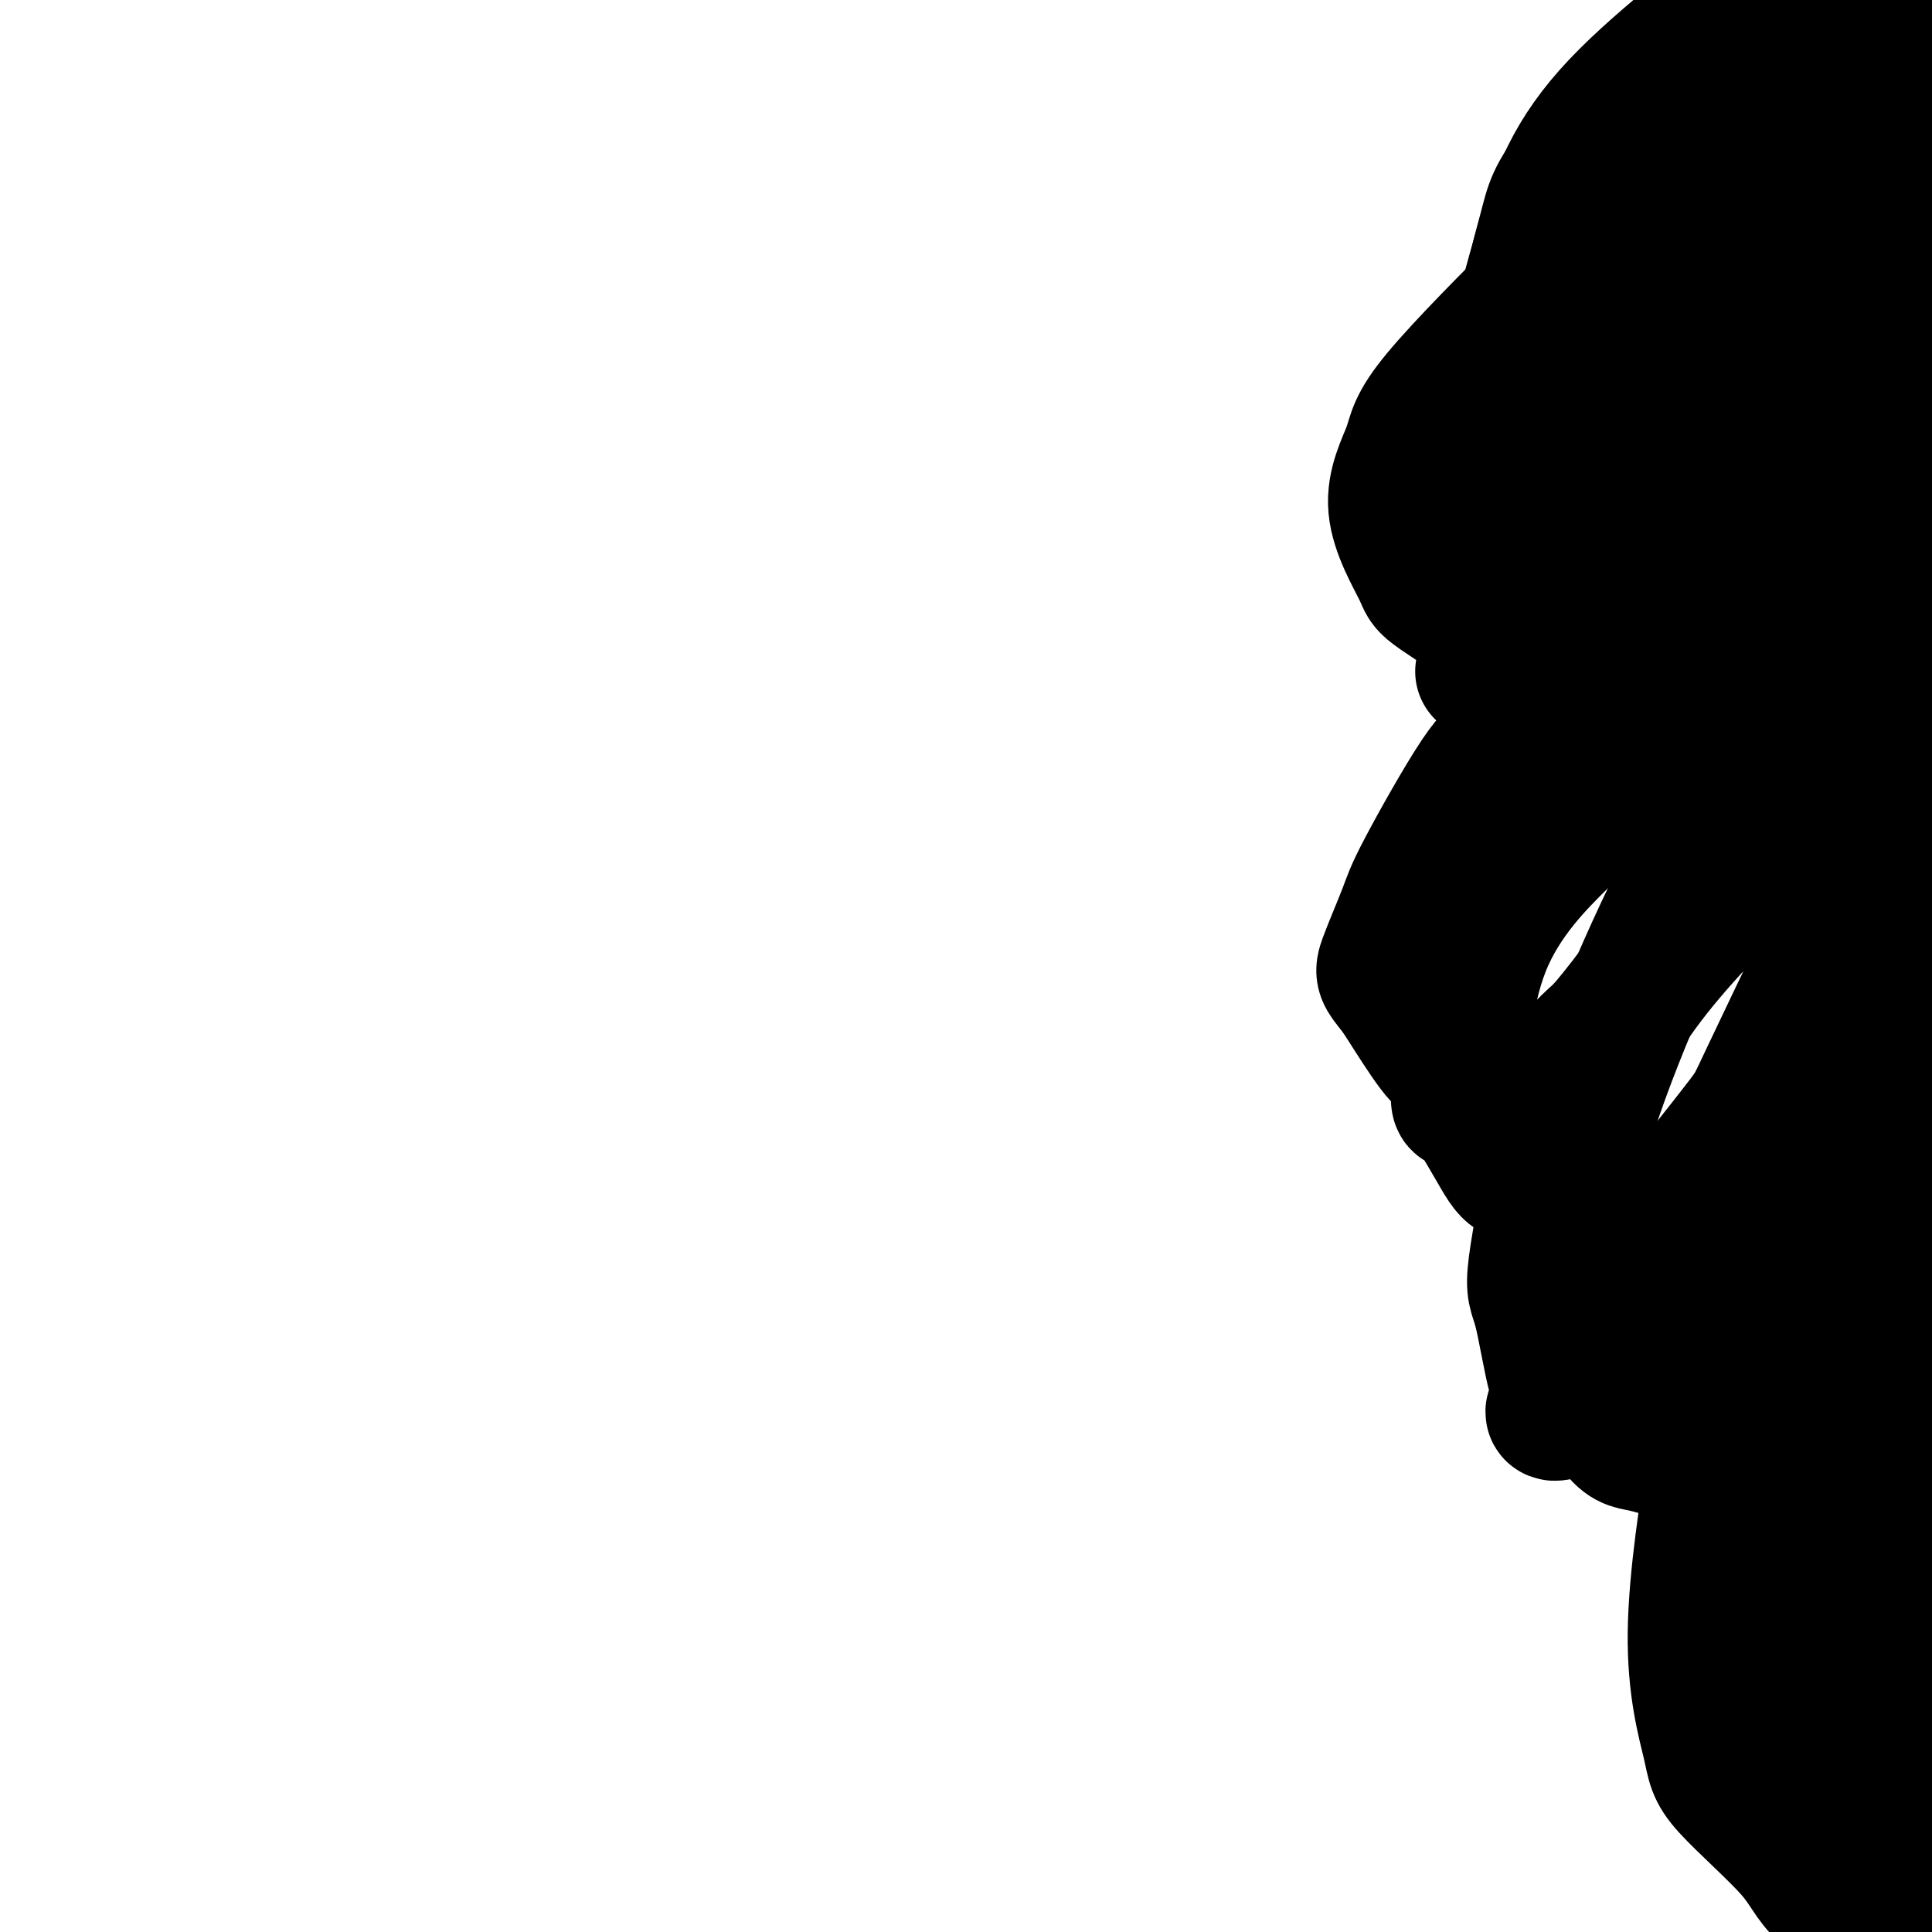 <svg viewBox='0 0 400 400' version='1.1' xmlns='http://www.w3.org/2000/svg' xmlns:xlink='http://www.w3.org/1999/xlink'><g fill='none' stroke='#000000' stroke-width='28' stroke-linecap='round' stroke-linejoin='round'><path d='M307,139c1.307,-1.803 2.613,-3.607 7,-7c4.387,-3.393 11.854,-8.376 16,-11c4.146,-2.624 4.971,-2.889 10,-5c5.029,-2.111 14.264,-6.069 19,-8c4.736,-1.931 4.974,-1.837 8,-2c3.026,-0.163 8.838,-0.584 13,0c4.162,0.584 6.672,2.173 8,3c1.328,0.827 1.473,0.893 2,2c0.527,1.107 1.437,3.254 2,4c0.563,0.746 0.779,0.091 0,1c-0.779,0.909 -2.552,3.383 -4,5c-1.448,1.617 -2.573,2.378 -5,5c-2.427,2.622 -6.158,7.106 -12,10c-5.842,2.894 -13.794,4.198 -18,5c-4.206,0.802 -4.666,1.104 -10,0c-5.334,-1.104 -15.542,-3.612 -21,-5c-5.458,-1.388 -6.166,-1.654 -10,-4c-3.834,-2.346 -10.793,-6.772 -14,-9c-3.207,-2.228 -2.661,-2.260 -4,-5c-1.339,-2.740 -4.563,-8.189 -5,-13c-0.437,-4.811 1.914,-8.985 3,-12c1.086,-3.015 0.909,-4.870 6,-11c5.091,-6.130 15.452,-16.533 21,-22c5.548,-5.467 6.284,-5.998 12,-9c5.716,-3.002 16.412,-8.475 26,-12c9.588,-3.525 18.066,-5.102 23,-6c4.934,-0.898 6.322,-1.117 10,0c3.678,1.117 9.644,3.570 13,5c3.356,1.430 4.102,1.837 5,3c0.898,1.163 1.949,3.081 3,5'/><path d='M411,46c1.374,1.085 0.810,-0.201 0,5c-0.810,5.201 -1.865,16.889 -3,24c-1.135,7.111 -2.352,9.647 -5,17c-2.648,7.353 -6.729,19.525 -11,29c-4.271,9.475 -8.732,16.253 -11,20c-2.268,3.747 -2.344,4.464 -6,6c-3.656,1.536 -10.891,3.892 -15,5c-4.109,1.108 -5.091,0.967 -8,0c-2.909,-0.967 -7.746,-2.761 -11,-4c-3.254,-1.239 -4.924,-1.924 -9,-6c-4.076,-4.076 -10.558,-11.543 -14,-15c-3.442,-3.457 -3.843,-2.903 -5,-8c-1.157,-5.097 -3.071,-15.847 -4,-21c-0.929,-5.153 -0.873,-4.711 1,-12c1.873,-7.289 5.565,-22.308 9,-34c3.435,-11.692 6.614,-20.057 16,-30c9.386,-9.943 24.978,-21.463 32,-27c7.022,-5.537 5.475,-5.091 10,-6c4.525,-0.909 15.123,-3.173 21,-4c5.877,-0.827 7.034,-0.215 9,1c1.966,1.215 4.740,3.035 7,6c2.260,2.965 4.007,7.076 5,9c0.993,1.924 1.234,1.661 0,7c-1.234,5.339 -3.943,16.282 -6,23c-2.057,6.718 -3.463,9.212 -8,17c-4.537,7.788 -12.205,20.868 -19,31c-6.795,10.132 -12.718,17.314 -16,21c-3.282,3.686 -3.922,3.877 -7,6c-3.078,2.123 -8.594,6.178 -12,8c-3.406,1.822 -4.703,1.411 -6,1'/><path d='M345,115c-5.751,2.684 -7.630,1.895 -8,2c-0.370,0.105 0.769,1.103 -1,0c-1.769,-1.103 -6.447,-4.306 -9,-7c-2.553,-2.694 -2.980,-4.879 -5,-11c-2.020,-6.121 -5.634,-16.177 -6,-26c-0.366,-9.823 2.516,-19.414 4,-25c1.484,-5.586 1.572,-7.166 7,-14c5.428,-6.834 16.197,-18.921 22,-25c5.803,-6.079 6.641,-6.148 13,-9c6.359,-2.852 18.240,-8.486 25,-11c6.760,-2.514 8.401,-1.907 12,0c3.599,1.907 9.157,5.115 12,7c2.843,1.885 2.969,2.447 4,7c1.031,4.553 2.965,13.097 4,17c1.035,3.903 1.171,3.165 -1,9c-2.171,5.835 -6.647,18.242 -12,29c-5.353,10.758 -11.581,19.865 -15,25c-3.419,5.135 -4.027,6.296 -8,10c-3.973,3.704 -11.309,9.949 -15,13c-3.691,3.051 -3.736,2.908 -7,4c-3.264,1.092 -9.748,3.419 -15,4c-5.252,0.581 -9.273,-0.583 -11,-1c-1.727,-0.417 -1.160,-0.088 -3,-1c-1.840,-0.912 -6.087,-3.066 -8,-4c-1.913,-0.934 -1.490,-0.649 -2,-3c-0.510,-2.351 -1.951,-7.339 -3,-10c-1.049,-2.661 -1.707,-2.995 1,-11c2.707,-8.005 8.777,-23.682 12,-32c3.223,-8.318 3.598,-9.278 10,-16c6.402,-6.722 18.829,-19.206 28,-27c9.171,-7.794 15.085,-10.897 21,-14'/><path d='M391,-5c4.630,-2.315 5.704,-1.102 8,-1c2.296,0.102 5.815,-0.907 8,1c2.185,1.907 3.037,6.731 4,9c0.963,2.269 2.038,1.984 0,9c-2.038,7.016 -7.190,21.334 -13,35c-5.810,13.666 -12.277,26.681 -16,34c-3.723,7.319 -4.701,8.941 -7,13c-2.299,4.059 -5.918,10.555 -8,14c-2.082,3.445 -2.627,3.839 -4,5c-1.373,1.161 -3.575,3.090 -5,4c-1.425,0.910 -2.074,0.801 -3,1c-0.926,0.199 -2.130,0.705 -3,0c-0.870,-0.705 -1.408,-2.622 -2,-3c-0.592,-0.378 -1.239,0.784 -2,-4c-0.761,-4.784 -1.637,-15.513 -2,-21c-0.363,-5.487 -0.212,-5.733 1,-13c1.212,-7.267 3.484,-21.554 5,-29c1.516,-7.446 2.276,-8.050 6,-13c3.724,-4.950 10.414,-14.246 14,-19c3.586,-4.754 4.069,-4.968 6,-7c1.931,-2.032 5.309,-5.884 8,-8c2.691,-2.116 4.694,-2.497 6,-3c1.306,-0.503 1.914,-1.127 3,-1c1.086,0.127 2.650,1.004 3,1c0.350,-0.004 -0.513,-0.889 0,0c0.513,0.889 2.403,3.553 3,5c0.597,1.447 -0.098,1.676 0,4c0.098,2.324 0.988,6.741 -2,15c-2.988,8.259 -9.854,20.360 -14,28c-4.146,7.640 -5.573,10.820 -7,14'/><path d='M378,65c-8.879,13.923 -20.575,27.729 -26,34c-5.425,6.271 -4.579,5.005 -5,5c-0.421,-0.005 -2.108,1.249 -5,3c-2.892,1.751 -6.990,3.998 -9,5c-2.010,1.002 -1.933,0.760 -3,1c-1.067,0.240 -3.280,0.963 -5,0c-1.720,-0.963 -2.949,-3.613 -4,-5c-1.051,-1.387 -1.924,-1.511 -3,-7c-1.076,-5.489 -2.356,-16.343 -3,-22c-0.644,-5.657 -0.651,-6.117 2,-13c2.651,-6.883 7.960,-20.190 11,-27c3.040,-6.810 3.813,-7.122 9,-12c5.187,-4.878 14.790,-14.320 20,-19c5.210,-4.680 6.026,-4.597 10,-6c3.974,-1.403 11.104,-4.291 16,-5c4.896,-0.709 7.558,0.761 9,0c1.442,-0.761 1.663,-3.751 2,2c0.337,5.751 0.788,20.245 -2,32c-2.788,11.755 -8.815,20.773 -12,26c-3.185,5.227 -3.528,6.665 -6,11c-2.472,4.335 -7.073,11.568 -9,15c-1.927,3.432 -1.181,3.063 -3,4c-1.819,0.937 -6.202,3.179 -9,4c-2.798,0.821 -4.009,0.220 -5,0c-0.991,-0.220 -1.760,-0.059 -3,-1c-1.240,-0.941 -2.949,-2.984 -4,-4c-1.051,-1.016 -1.443,-1.005 -2,-3c-0.557,-1.995 -1.278,-5.998 -2,-10'/><path d='M337,73c-1.263,-3.155 -0.422,-2.543 2,-8c2.422,-5.457 6.425,-16.983 9,-23c2.575,-6.017 3.723,-6.523 9,-11c5.277,-4.477 14.682,-12.924 20,-17c5.318,-4.076 6.550,-3.782 11,-5c4.450,-1.218 12.118,-3.948 18,-5c5.882,-1.052 9.979,-0.426 12,0c2.021,0.426 1.965,0.653 3,2c1.035,1.347 3.161,3.816 4,5c0.839,1.184 0.392,1.084 0,2c-0.392,0.916 -0.728,2.847 -1,4c-0.272,1.153 -0.479,1.527 -4,6c-3.521,4.473 -10.358,13.045 -17,21c-6.642,7.955 -13.091,15.295 -16,19c-2.909,3.705 -2.278,3.776 -7,6c-4.722,2.224 -14.796,6.600 -20,8c-5.204,1.400 -5.537,-0.175 -6,-1c-0.463,-0.825 -1.056,-0.899 -2,-1c-0.944,-0.101 -2.238,-0.230 -4,-1c-1.762,-0.770 -3.990,-2.180 -6,-4c-2.010,-1.820 -3.801,-4.048 -5,-5c-1.199,-0.952 -1.805,-0.626 -2,-2c-0.195,-1.374 0.021,-4.449 0,-6c-0.021,-1.551 -0.280,-1.580 3,-5c3.280,-3.420 10.098,-10.233 14,-14c3.902,-3.767 4.888,-4.490 10,-7c5.112,-2.510 14.350,-6.807 19,-9c4.650,-2.193 4.714,-2.283 7,-3c2.286,-0.717 6.796,-2.062 10,-2c3.204,0.062 5.102,1.531 7,3'/><path d='M405,20c1.042,0.978 0.147,1.924 0,2c-0.147,0.076 0.452,-0.719 0,1c-0.452,1.719 -1.957,5.951 -3,9c-1.043,3.049 -1.626,4.915 -3,8c-1.374,3.085 -3.540,7.389 -6,12c-2.460,4.611 -5.216,9.529 -7,12c-1.784,2.471 -2.597,2.495 -4,4c-1.403,1.505 -3.395,4.492 -5,6c-1.605,1.508 -2.822,1.539 -5,2c-2.178,0.461 -5.315,1.354 -7,2c-1.685,0.646 -1.916,1.045 -3,1c-1.084,-0.045 -3.021,-0.533 -4,-1c-0.979,-0.467 -1.001,-0.913 -1,-1c0.001,-0.087 0.025,0.186 0,-2c-0.025,-2.186 -0.099,-6.830 0,-9c0.099,-2.170 0.371,-1.867 2,-5c1.629,-3.133 4.614,-9.702 6,-13c1.386,-3.298 1.172,-3.326 3,-6c1.828,-2.674 5.698,-7.995 10,-13c4.302,-5.005 9.036,-9.694 11,-12c1.964,-2.306 1.156,-2.228 2,-3c0.844,-0.772 3.339,-2.395 5,-3c1.661,-0.605 2.489,-0.191 3,0c0.511,0.191 0.704,0.158 1,0c0.296,-0.158 0.694,-0.442 1,0c0.306,0.442 0.521,1.610 1,2c0.479,0.390 1.221,0.001 1,2c-0.221,1.999 -1.406,6.384 -2,9c-0.594,2.616 -0.598,3.462 -2,7c-1.402,3.538 -4.201,9.769 -7,16'/><path d='M392,47c-1.662,4.457 -1.318,4.100 -3,7c-1.682,2.900 -5.390,9.058 -7,12c-1.610,2.942 -1.123,2.668 -2,4c-0.877,1.332 -3.119,4.269 -5,6c-1.881,1.731 -3.401,2.257 -4,3c-0.599,0.743 -0.275,1.704 -1,2c-0.725,0.296 -2.498,-0.073 -3,0c-0.502,0.073 0.265,0.588 0,0c-0.265,-0.588 -1.564,-2.280 -2,-3c-0.436,-0.720 -0.009,-0.466 0,-3c0.009,-2.534 -0.400,-7.854 0,-12c0.400,-4.146 1.609,-7.119 2,-9c0.391,-1.881 -0.035,-2.671 0,-4c0.035,-1.329 0.532,-3.197 1,-4c0.468,-0.803 0.907,-0.541 2,-1c1.093,-0.459 2.840,-1.640 4,-2c1.160,-0.360 1.733,0.099 3,0c1.267,-0.099 3.227,-0.757 4,-1c0.773,-0.243 0.357,-0.071 1,0c0.643,0.071 2.343,0.043 4,1c1.657,0.957 3.271,2.900 4,4c0.729,1.100 0.574,1.357 1,3c0.426,1.643 1.434,4.673 2,6c0.566,1.327 0.692,0.950 1,3c0.308,2.050 0.799,6.527 1,9c0.201,2.473 0.114,2.941 0,5c-0.114,2.059 -0.254,5.709 0,9c0.254,3.291 0.903,6.222 1,8c0.097,1.778 -0.359,2.402 0,4c0.359,1.598 1.531,4.171 2,6c0.469,1.829 0.234,2.915 0,4'/><path d='M398,104c0.963,7.864 1.371,5.024 2,6c0.629,0.976 1.478,5.767 2,8c0.522,2.233 0.717,1.909 1,3c0.283,1.091 0.654,3.598 1,6c0.346,2.402 0.666,4.700 1,6c0.334,1.300 0.681,1.603 1,3c0.319,1.397 0.610,3.887 1,5c0.390,1.113 0.878,0.849 1,2c0.122,1.151 -0.123,3.718 0,5c0.123,1.282 0.613,1.278 1,2c0.387,0.722 0.670,2.170 1,3c0.330,0.830 0.706,1.041 1,2c0.294,0.959 0.505,2.668 1,4c0.495,1.332 1.275,2.289 2,3c0.725,0.711 1.396,1.175 2,2c0.604,0.825 1.143,2.010 2,4c0.857,1.990 2.033,4.785 3,6c0.967,1.215 1.724,0.849 2,1c0.276,0.151 0.071,0.817 0,1c-0.071,0.183 -0.007,-0.118 0,0c0.007,0.118 -0.044,0.656 0,1c0.044,0.344 0.182,0.493 0,1c-0.182,0.507 -0.684,1.371 -1,2c-0.316,0.629 -0.445,1.024 -1,2c-0.555,0.976 -1.534,2.532 -2,3c-0.466,0.468 -0.419,-0.152 -1,0c-0.581,0.152 -1.791,1.076 -3,2'/><path d='M415,187c-1.403,1.945 -0.911,1.309 -1,1c-0.089,-0.309 -0.760,-0.289 -1,0c-0.240,0.289 -0.049,0.847 0,1c0.049,0.153 -0.042,-0.098 0,0c0.042,0.098 0.219,0.544 0,1c-0.219,0.456 -0.832,0.923 -1,1c-0.168,0.077 0.110,-0.236 0,0c-0.110,0.236 -0.609,1.019 -1,2c-0.391,0.981 -0.675,2.159 -1,3c-0.325,0.841 -0.693,1.345 -1,2c-0.307,0.655 -0.555,1.460 -1,2c-0.445,0.540 -1.089,0.816 -2,1c-0.911,0.184 -2.090,0.275 -3,0c-0.910,-0.275 -1.550,-0.915 -2,-1c-0.450,-0.085 -0.710,0.384 -1,0c-0.290,-0.384 -0.610,-1.620 -1,-2c-0.390,-0.380 -0.848,0.097 -1,0c-0.152,-0.097 0.004,-0.767 0,-1c-0.004,-0.233 -0.169,-0.030 0,0c0.169,0.030 0.671,-0.113 1,0c0.329,0.113 0.484,0.481 1,1c0.516,0.519 1.393,1.190 3,3c1.607,1.810 3.944,4.759 5,6c1.056,1.241 0.831,0.773 2,3c1.169,2.227 3.733,7.151 5,9c1.267,1.849 1.237,0.625 1,1c-0.237,0.375 -0.682,2.348 -1,3c-0.318,0.652 -0.509,-0.017 -1,0c-0.491,0.017 -1.283,0.719 -2,1c-0.717,0.281 -1.358,0.140 -2,0'/><path d='M410,224c-2.021,-0.023 -4.572,-0.580 -6,-1c-1.428,-0.420 -1.731,-0.702 -3,-1c-1.269,-0.298 -3.503,-0.612 -5,-1c-1.497,-0.388 -2.257,-0.849 -3,-1c-0.743,-0.151 -1.470,0.010 -2,0c-0.530,-0.010 -0.864,-0.189 -1,0c-0.136,0.189 -0.074,0.748 0,1c0.074,0.252 0.160,0.197 0,0c-0.160,-0.197 -0.567,-0.536 0,1c0.567,1.536 2.106,4.949 3,7c0.894,2.051 1.143,2.742 3,6c1.857,3.258 5.323,9.084 7,12c1.677,2.916 1.567,2.924 3,5c1.433,2.076 4.409,6.221 7,10c2.591,3.779 4.796,7.194 6,9c1.204,1.806 1.406,2.004 2,5c0.594,2.996 1.579,8.790 2,12c0.421,3.210 0.278,3.837 0,7c-0.278,3.163 -0.691,8.864 -1,12c-0.309,3.136 -0.514,3.707 -1,6c-0.486,2.293 -1.254,6.306 -2,9c-0.746,2.694 -1.471,4.067 -2,5c-0.529,0.933 -0.862,1.426 -1,2c-0.138,0.574 -0.080,1.229 0,2c0.080,0.771 0.182,1.660 0,2c-0.182,0.340 -0.648,0.133 -1,0c-0.352,-0.133 -0.589,-0.190 -1,0c-0.411,0.190 -0.995,0.628 -2,1c-1.005,0.372 -2.430,0.678 -4,1c-1.570,0.322 -3.285,0.661 -5,1'/><path d='M403,336c-2.302,0.935 -1.558,0.771 -2,1c-0.442,0.229 -2.070,0.850 -3,1c-0.930,0.150 -1.163,-0.171 -2,0c-0.837,0.171 -2.277,0.833 -3,1c-0.723,0.167 -0.730,-0.162 -1,0c-0.270,0.162 -0.805,0.814 -1,1c-0.195,0.186 -0.050,-0.093 0,0c0.050,0.093 0.004,0.558 0,1c-0.004,0.442 0.034,0.862 0,1c-0.034,0.138 -0.141,-0.004 0,0c0.141,0.004 0.530,0.156 1,1c0.470,0.844 1.022,2.382 1,3c-0.022,0.618 -0.619,0.317 0,1c0.619,0.683 2.453,2.349 3,3c0.547,0.651 -0.194,0.288 0,1c0.194,0.712 1.323,2.500 2,3c0.677,0.500 0.903,-0.288 1,0c0.097,0.288 0.065,1.653 0,2c-0.065,0.347 -0.162,-0.324 0,0c0.162,0.324 0.582,1.645 1,2c0.418,0.355 0.834,-0.255 1,0c0.166,0.255 0.082,1.374 0,2c-0.082,0.626 -0.163,0.760 0,1c0.163,0.240 0.569,0.587 1,2c0.431,1.413 0.885,3.893 1,5c0.115,1.107 -0.110,0.841 0,1c0.110,0.159 0.555,0.744 1,2c0.445,1.256 0.889,3.184 1,4c0.111,0.816 -0.111,0.519 0,1c0.111,0.481 0.556,1.741 1,3'/><path d='M406,379c2.558,6.389 1.454,3.363 1,2c-0.454,-1.363 -0.258,-1.062 0,0c0.258,1.062 0.577,2.885 1,4c0.423,1.115 0.951,1.521 1,2c0.049,0.479 -0.379,1.031 0,2c0.379,0.969 1.565,2.354 2,3c0.435,0.646 0.117,0.554 0,1c-0.117,0.446 -0.034,1.430 0,2c0.034,0.570 0.021,0.727 0,1c-0.021,0.273 -0.048,0.662 0,1c0.048,0.338 0.171,0.627 0,1c-0.171,0.373 -0.637,0.832 -1,1c-0.363,0.168 -0.622,0.045 -1,0c-0.378,-0.045 -0.876,-0.012 -1,0c-0.124,0.012 0.125,0.003 0,0c-0.125,-0.003 -0.625,-0.001 -1,0c-0.375,0.001 -0.626,0.000 -1,0c-0.374,-0.000 -0.870,-0.000 -1,0c-0.130,0.000 0.106,0.000 0,0c-0.106,-0.000 -0.554,0.000 -1,0c-0.446,-0.000 -0.889,-0.000 -1,0c-0.111,0.000 0.112,0.001 0,0c-0.112,-0.001 -0.558,-0.003 -1,0c-0.442,0.003 -0.881,0.011 -1,0c-0.119,-0.011 0.083,-0.041 0,0c-0.083,0.041 -0.452,0.155 -1,0c-0.548,-0.155 -1.274,-0.577 -2,-1'/><path d='M398,398c-2.123,0.124 -0.931,0.434 -1,0c-0.069,-0.434 -1.398,-1.611 -2,-2c-0.602,-0.389 -0.477,0.012 -1,-1c-0.523,-1.012 -1.694,-3.437 -2,-5c-0.306,-1.563 0.254,-2.266 0,-4c-0.254,-1.734 -1.323,-4.501 -2,-8c-0.677,-3.499 -0.963,-7.729 -1,-10c-0.037,-2.271 0.174,-2.582 0,-5c-0.174,-2.418 -0.733,-6.944 -1,-9c-0.267,-2.056 -0.243,-1.642 0,-4c0.243,-2.358 0.703,-7.487 1,-10c0.297,-2.513 0.429,-2.410 1,-5c0.571,-2.590 1.582,-7.872 2,-11c0.418,-3.128 0.245,-4.100 1,-9c0.755,-4.900 2.440,-13.728 3,-18c0.560,-4.272 -0.005,-3.990 0,-5c0.005,-1.010 0.580,-3.313 1,-5c0.420,-1.687 0.685,-2.758 1,-5c0.315,-2.242 0.680,-5.656 1,-9c0.320,-3.344 0.597,-6.619 1,-8c0.403,-1.381 0.934,-0.866 1,-3c0.066,-2.134 -0.332,-6.915 0,-9c0.332,-2.085 1.395,-1.474 2,-3c0.605,-1.526 0.753,-5.189 1,-7c0.247,-1.811 0.592,-1.771 1,-3c0.408,-1.229 0.880,-3.727 1,-5c0.120,-1.273 -0.112,-1.321 0,-2c0.112,-0.679 0.569,-1.991 1,-3c0.431,-1.009 0.838,-1.717 1,-2c0.162,-0.283 0.081,-0.142 0,0'/><path d='M408,228c1.087,-4.132 0.304,-1.962 0,-1c-0.304,0.962 -0.130,0.717 0,1c0.130,0.283 0.215,1.096 0,2c-0.215,0.904 -0.731,1.900 -1,3c-0.269,1.100 -0.292,2.303 -1,5c-0.708,2.697 -2.102,6.889 -3,11c-0.898,4.111 -1.301,8.141 -2,13c-0.699,4.859 -1.694,10.549 -2,14c-0.306,3.451 0.076,4.665 0,6c-0.076,1.335 -0.609,2.790 -1,6c-0.391,3.210 -0.641,8.175 -1,11c-0.359,2.825 -0.828,3.510 -1,6c-0.172,2.490 -0.046,6.786 0,10c0.046,3.214 0.012,5.345 0,7c-0.012,1.655 -0.004,2.832 0,4c0.004,1.168 0.002,2.327 0,3c-0.002,0.673 -0.004,0.861 0,2c0.004,1.139 0.015,3.230 0,4c-0.015,0.770 -0.057,0.221 0,1c0.057,0.779 0.211,2.886 0,4c-0.211,1.114 -0.789,1.234 -1,2c-0.211,0.766 -0.056,2.178 0,3c0.056,0.822 0.011,1.053 0,2c-0.011,0.947 0.011,2.610 0,4c-0.011,1.390 -0.055,2.509 0,3c0.055,0.491 0.208,0.355 0,1c-0.208,0.645 -0.777,2.070 -1,3c-0.223,0.930 -0.098,1.366 0,2c0.098,0.634 0.171,1.467 0,2c-0.171,0.533 -0.585,0.767 -1,1'/><path d='M393,363c-0.944,13.637 -0.305,4.228 0,1c0.305,-3.228 0.275,-0.277 0,1c-0.275,1.277 -0.795,0.878 -1,1c-0.205,0.122 -0.094,0.764 0,1c0.094,0.236 0.170,0.068 0,0c-0.170,-0.068 -0.585,-0.034 -1,0'/><path d='M391,367c-0.311,0.667 -0.089,0.333 0,0c0.089,-0.333 0.044,-0.667 0,-1'/><path d='M391,366c0.000,-0.393 0.000,-0.876 0,-1c-0.000,-0.124 0.000,0.111 0,0c0.000,-0.111 0.000,-0.569 0,-1c0.000,-0.431 0.000,-0.837 0,-1c0.000,-0.163 0.000,-0.085 0,0c0.000,0.085 0.000,0.177 0,0c0.000,-0.177 -0.000,-0.622 0,-1c0.000,-0.378 0.000,-0.689 0,-1'/><path d='M391,361c0.000,-0.714 0.000,0.002 0,0c-0.000,-0.002 0.000,-0.722 0,-1c0.000,-0.278 0.000,-0.113 0,0c0.000,0.113 0.000,0.175 0,0c0.000,-0.175 0.000,-0.588 0,-1'/><path d='M391,359c0.061,-0.537 0.213,-0.880 0,-1c-0.213,-0.120 -0.793,-0.017 -1,0c-0.207,0.017 -0.042,-0.051 0,0c0.042,0.051 -0.040,0.220 0,0c0.040,-0.220 0.203,-0.828 0,-1c-0.203,-0.172 -0.772,0.094 -1,0c-0.228,-0.094 -0.114,-0.547 0,-1'/><path d='M389,356c-0.305,-0.419 -0.068,0.033 0,0c0.068,-0.033 -0.034,-0.553 0,-1c0.034,-0.447 0.205,-0.823 0,-1c-0.205,-0.177 -0.786,-0.157 -1,0c-0.214,0.157 -0.061,0.449 0,0c0.061,-0.449 0.032,-1.640 0,-2c-0.032,-0.360 -0.065,0.110 0,0c0.065,-0.110 0.228,-0.799 0,-1c-0.228,-0.201 -0.846,0.086 -1,0c-0.154,-0.086 0.155,-0.544 0,-1c-0.155,-0.456 -0.774,-0.911 -1,-1c-0.226,-0.089 -0.061,0.189 0,0c0.061,-0.189 0.016,-0.843 0,-1c-0.016,-0.157 -0.004,0.185 0,0c0.004,-0.185 0.001,-0.896 0,-1c-0.001,-0.104 -0.000,0.399 0,0c0.000,-0.399 0.000,-1.699 0,-3'/><path d='M386,344c-0.500,-2.500 -0.250,-2.750 0,-3'/><path d='M386,341c0.000,-1.000 0.000,-2.000 0,-3'/><path d='M386,338c0.000,-1.000 0.000,-2.000 0,-3'/><path d='M386,335c-0.333,-1.000 -1.167,-2.000 -2,-3'/><path d='M384,332c-0.451,-1.285 -0.579,-2.997 -2,-6c-1.421,-3.003 -4.135,-7.299 -5,-9c-0.865,-1.701 0.119,-0.809 0,-1c-0.119,-0.191 -1.341,-1.467 -2,-2c-0.659,-0.533 -0.757,-0.325 -1,-1c-0.243,-0.675 -0.632,-2.232 -1,-3c-0.368,-0.768 -0.714,-0.745 -1,-1c-0.286,-0.255 -0.510,-0.787 0,-1c0.510,-0.213 1.755,-0.106 3,0'/><path d='M375,308c0.333,-0.667 0.167,-1.333 0,-2'/><path d='M375,306c0.000,-1.333 0.000,-3.667 0,-6'/><path d='M375,300c0.180,-2.377 0.630,-5.320 1,-7c0.370,-1.680 0.658,-2.097 1,-4c0.342,-1.903 0.736,-5.290 1,-7c0.264,-1.710 0.399,-1.742 1,-3c0.601,-1.258 1.670,-3.743 2,-5c0.330,-1.257 -0.079,-1.288 0,-2c0.079,-0.712 0.647,-2.105 1,-3c0.353,-0.895 0.489,-1.290 1,-2c0.511,-0.710 1.395,-1.733 2,-3c0.605,-1.267 0.932,-2.777 1,-4c0.068,-1.223 -0.122,-2.158 0,-3c0.122,-0.842 0.555,-1.591 2,-6c1.445,-4.409 3.901,-12.479 5,-16c1.099,-3.521 0.841,-2.495 1,-3c0.159,-0.505 0.734,-2.541 1,-4c0.266,-1.459 0.222,-2.340 1,-5c0.778,-2.660 2.377,-7.098 4,-11c1.623,-3.902 3.269,-7.269 4,-9c0.731,-1.731 0.545,-1.825 1,-3c0.455,-1.175 1.551,-3.430 2,-4c0.449,-0.570 0.253,0.544 1,0c0.747,-0.544 2.438,-2.747 3,-4c0.562,-1.253 -0.005,-1.557 0,-2c0.005,-0.443 0.583,-1.024 1,-1c0.417,0.024 0.672,0.654 1,0c0.328,-0.654 0.729,-2.592 -1,4c-1.729,6.592 -5.587,21.715 -8,30c-2.413,8.285 -3.380,9.730 -5,18c-1.620,8.270 -3.891,23.363 -5,32c-1.109,8.637 -1.054,10.819 -1,13'/><path d='M393,286c-0.912,10.808 -0.191,15.327 0,20c0.191,4.673 -0.149,9.501 0,12c0.149,2.499 0.786,2.671 1,4c0.214,1.329 0.004,3.816 0,5c-0.004,1.184 0.196,1.066 0,2c-0.196,0.934 -0.788,2.920 -1,4c-0.212,1.080 -0.043,1.254 0,2c0.043,0.746 -0.040,2.064 0,3c0.040,0.936 0.203,1.491 0,2c-0.203,0.509 -0.773,0.971 -1,1c-0.227,0.029 -0.110,-0.377 0,0c0.110,0.377 0.214,1.536 -1,-2c-1.214,-3.536 -3.748,-11.768 -5,-14c-1.252,-2.232 -1.224,1.536 -2,-13c-0.776,-14.536 -2.355,-47.376 -3,-61c-0.645,-13.624 -0.354,-8.033 2,-13c2.354,-4.967 6.771,-20.494 9,-28c2.229,-7.506 2.270,-6.993 5,-13c2.730,-6.007 8.151,-18.535 11,-25c2.849,-6.465 3.127,-6.867 5,-10c1.873,-3.133 5.340,-8.998 7,-12c1.660,-3.002 1.512,-3.141 2,-4c0.488,-0.859 1.611,-2.437 2,-3c0.389,-0.563 0.045,-0.110 0,0c-0.045,0.110 0.211,-0.121 0,1c-0.211,1.121 -0.888,3.596 -1,5c-0.112,1.404 0.341,1.737 -5,14c-5.341,12.263 -16.476,36.455 -22,49c-5.524,12.545 -5.435,13.441 -7,23c-1.565,9.559 -4.782,27.779 -8,46'/><path d='M381,281c-2.122,18.557 0.073,30.451 1,36c0.927,5.549 0.585,4.753 3,9c2.415,4.247 7.587,13.536 10,18c2.413,4.464 2.068,4.104 4,7c1.932,2.896 6.140,9.048 8,12c1.860,2.952 1.371,2.703 2,4c0.629,1.297 2.377,4.139 3,6c0.623,1.861 0.120,2.742 0,3c-0.120,0.258 0.142,-0.108 0,1c-0.142,1.108 -0.686,3.689 -1,4c-0.314,0.311 -0.396,-1.647 -1,0c-0.604,1.647 -1.731,6.898 -2,9c-0.269,2.102 0.320,1.053 0,1c-0.320,-0.053 -1.550,0.889 -2,2c-0.450,1.111 -0.121,2.392 0,3c0.121,0.608 0.032,0.543 0,1c-0.032,0.457 -0.008,1.434 0,2c0.008,0.566 -0.002,0.720 0,1c0.002,0.280 0.014,0.685 0,1c-0.014,0.315 -0.055,0.538 0,1c0.055,0.462 0.207,1.163 0,1c-0.207,-0.163 -0.773,-1.189 -1,-2c-0.227,-0.811 -0.113,-1.405 0,-2'/><path d='M405,399c-0.188,-1.756 -0.158,-4.646 -1,-9c-0.842,-4.354 -2.555,-10.171 -3,-13c-0.445,-2.829 0.378,-2.669 0,-7c-0.378,-4.331 -1.955,-13.154 -3,-18c-1.045,-4.846 -1.556,-5.716 -2,-12c-0.444,-6.284 -0.822,-17.983 -1,-24c-0.178,-6.017 -0.156,-6.352 0,-13c0.156,-6.648 0.448,-19.609 1,-27c0.552,-7.391 1.366,-9.213 2,-16c0.634,-6.787 1.088,-18.539 3,-31c1.912,-12.461 5.283,-25.632 7,-33c1.717,-7.368 1.780,-8.933 3,-15c1.220,-6.067 3.598,-16.637 5,-22c1.402,-5.363 1.828,-5.520 3,-8c1.172,-2.480 3.089,-7.282 4,-10c0.911,-2.718 0.816,-3.353 1,-4c0.184,-0.647 0.647,-1.306 1,-2c0.353,-0.694 0.594,-1.424 1,-2c0.406,-0.576 0.976,-0.999 1,-1c0.024,-0.001 -0.498,0.421 0,1c0.498,0.579 2.015,1.314 0,4c-2.015,2.686 -7.562,7.323 -14,44c-6.438,36.677 -13.767,105.393 -16,134c-2.233,28.607 0.631,17.103 4,19c3.369,1.897 7.242,17.193 9,24c1.758,6.807 1.399,5.123 3,8c1.601,2.877 5.162,10.313 7,13c1.838,2.687 1.954,0.625 3,2c1.046,1.375 3.023,6.188 5,11'/><path d='M428,392c2.459,4.114 1.108,1.399 1,1c-0.108,-0.399 1.029,1.518 2,3c0.971,1.482 1.777,2.531 2,3c0.223,0.469 -0.137,0.359 0,1c0.137,0.641 0.771,2.032 1,3c0.229,0.968 0.053,1.512 0,2c-0.053,0.488 0.018,0.919 0,1c-0.018,0.081 -0.126,-0.190 -1,0c-0.874,0.190 -2.514,0.839 -3,1c-0.486,0.161 0.182,-0.167 -2,0c-2.182,0.167 -7.214,0.829 -10,1c-2.786,0.171 -3.325,-0.148 -7,-1c-3.675,-0.852 -10.487,-2.236 -17,-5c-6.513,-2.764 -12.727,-6.906 -16,-10c-3.273,-3.094 -3.606,-5.139 -7,-9c-3.394,-3.861 -9.848,-9.537 -13,-13c-3.152,-3.463 -3.001,-4.714 -4,-9c-0.999,-4.286 -3.149,-11.607 -3,-23c0.149,-11.393 2.598,-26.856 4,-35c1.402,-8.144 1.757,-8.968 5,-18c3.243,-9.032 9.373,-26.272 13,-35c3.627,-8.728 4.752,-8.945 9,-15c4.248,-6.055 11.620,-17.948 15,-24c3.380,-6.052 2.770,-6.264 4,-8c1.230,-1.736 4.302,-4.997 6,-7c1.698,-2.003 2.021,-2.750 2,-3c-0.021,-0.250 -0.387,-0.005 0,0c0.387,0.005 1.527,-0.229 2,1c0.473,1.229 0.278,3.923 0,7c-0.278,3.077 -0.639,6.539 -1,10'/><path d='M410,211c-1.536,8.500 -5.877,20.749 -11,37c-5.123,16.251 -11.027,36.505 -14,48c-2.973,11.495 -3.016,14.231 -4,23c-0.984,8.769 -2.909,23.571 -3,31c-0.091,7.429 1.651,7.484 3,10c1.349,2.516 2.305,7.492 4,12c1.695,4.508 4.130,8.549 5,10c0.870,1.451 0.176,0.313 0,-1c-0.176,-1.313 0.167,-2.801 0,-6c-0.167,-3.199 -0.844,-8.110 1,-21c1.844,-12.890 6.210,-33.761 8,-43c1.790,-9.239 1.005,-6.848 3,-12c1.995,-5.152 6.769,-17.848 9,-24c2.231,-6.152 1.918,-5.760 3,-9c1.082,-3.240 3.558,-10.113 5,-13c1.442,-2.887 1.849,-1.789 2,-2c0.151,-0.211 0.045,-1.730 0,-2c-0.045,-0.270 -0.029,0.711 0,1c0.029,0.289 0.072,-0.113 0,1c-0.072,1.113 -0.260,3.740 0,5c0.260,1.260 0.967,1.152 0,6c-0.967,4.848 -3.606,14.651 -5,20c-1.394,5.349 -1.541,6.242 -3,11c-1.459,4.758 -4.229,13.379 -7,22'/><path d='M406,315c-3.331,11.816 -4.160,14.855 -5,17c-0.840,2.145 -1.691,3.394 -3,6c-1.309,2.606 -3.076,6.568 -4,8c-0.924,1.432 -1.006,0.333 -2,1c-0.994,0.667 -2.900,3.100 -4,4c-1.100,0.900 -1.394,0.267 -3,0c-1.606,-0.267 -4.523,-0.167 -5,1c-0.477,1.167 1.487,3.400 -2,0c-3.487,-3.400 -12.424,-12.433 -16,-17c-3.576,-4.567 -1.792,-4.670 -2,-8c-0.208,-3.330 -2.407,-9.889 -3,-17c-0.593,-7.111 0.422,-14.774 1,-19c0.578,-4.226 0.719,-5.015 2,-10c1.281,-4.985 3.702,-14.166 5,-19c1.298,-4.834 1.473,-5.320 3,-9c1.527,-3.680 4.404,-10.554 7,-16c2.596,-5.446 4.909,-9.466 6,-12c1.091,-2.534 0.960,-3.584 2,-6c1.040,-2.416 3.250,-6.200 4,-8c0.750,-1.800 0.040,-1.616 1,-4c0.960,-2.384 3.590,-7.335 5,-10c1.410,-2.665 1.601,-3.044 3,-6c1.399,-2.956 4.005,-8.489 6,-13c1.995,-4.511 3.379,-8.000 4,-10c0.621,-2.000 0.479,-2.511 1,-4c0.521,-1.489 1.707,-3.956 2,-5c0.293,-1.044 -0.306,-0.666 0,-1c0.306,-0.334 1.516,-1.381 2,-2c0.484,-0.619 0.242,-0.809 0,-1'/><path d='M411,155c6.608,-15.184 1.627,-4.143 0,0c-1.627,4.143 0.101,1.390 1,0c0.899,-1.390 0.970,-1.416 1,0c0.030,1.416 0.018,4.273 0,6c-0.018,1.727 -0.041,2.324 -3,10c-2.959,7.676 -8.852,22.433 -12,30c-3.148,7.567 -3.549,7.945 -6,15c-2.451,7.055 -6.951,20.786 -9,28c-2.049,7.214 -1.648,7.912 -3,13c-1.352,5.088 -4.457,14.568 -6,19c-1.543,4.432 -1.523,3.817 -2,7c-0.477,3.183 -1.450,10.163 -2,13c-0.550,2.837 -0.677,1.531 -1,1c-0.323,-0.531 -0.841,-0.286 -1,0c-0.159,0.286 0.041,0.612 0,1c-0.041,0.388 -0.322,0.839 -1,1c-0.678,0.161 -1.754,0.034 -2,0c-0.246,-0.034 0.338,0.025 0,0c-0.338,-0.025 -1.598,-0.135 -2,0c-0.402,0.135 0.054,0.515 0,0c-0.054,-0.515 -0.620,-1.925 -1,-3c-0.380,-1.075 -0.576,-1.814 -1,-6c-0.424,-4.186 -1.078,-11.821 -1,-17c0.078,-5.179 0.888,-7.904 2,-15c1.112,-7.096 2.525,-18.562 6,-31c3.475,-12.438 9.013,-25.849 12,-34c2.987,-8.151 3.425,-11.043 5,-16c1.575,-4.957 4.288,-11.978 7,-19'/><path d='M392,158c3.880,-11.515 1.579,-5.803 1,-5c-0.579,0.803 0.564,-3.304 1,-5c0.436,-1.696 0.165,-0.982 1,-1c0.835,-0.018 2.774,-0.767 4,-1c1.226,-0.233 1.738,0.051 3,0c1.262,-0.051 3.274,-0.435 5,0c1.726,0.435 3.165,1.691 4,2c0.835,0.309 1.065,-0.329 1,3c-0.065,3.329 -0.427,10.625 -1,15c-0.573,4.375 -1.357,5.829 -5,15c-3.643,9.171 -10.143,26.058 -14,35c-3.857,8.942 -5.070,9.940 -8,15c-2.930,5.060 -7.578,14.181 -14,27c-6.422,12.819 -14.619,29.337 -18,36c-3.381,6.663 -1.947,3.473 -2,3c-0.053,-0.473 -1.594,1.773 -2,3c-0.406,1.227 0.324,1.436 -1,1c-1.324,-0.436 -4.703,-1.517 -7,-2c-2.297,-0.483 -3.512,-0.369 -6,-4c-2.488,-3.631 -6.251,-11.006 -8,-15c-1.749,-3.994 -1.486,-4.608 -2,-10c-0.514,-5.392 -1.806,-15.561 3,-33c4.806,-17.439 15.711,-42.149 23,-56c7.289,-13.851 10.962,-16.845 17,-24c6.038,-7.155 14.439,-18.473 19,-24c4.561,-5.527 5.280,-5.264 6,-5'/><path d='M392,128c8.567,-9.015 8.984,-5.054 9,-3c0.016,2.054 -0.369,2.201 0,2c0.369,-0.201 1.491,-0.750 2,2c0.509,2.750 0.406,8.798 0,13c-0.406,4.202 -1.116,6.559 -7,20c-5.884,13.441 -16.944,37.967 -22,50c-5.056,12.033 -4.110,11.575 -8,21c-3.890,9.425 -12.617,28.734 -16,38c-3.383,9.266 -1.424,8.490 -6,11c-4.576,2.510 -15.689,8.306 -20,10c-4.311,1.694 -1.821,-0.715 -1,-2c0.821,-1.285 -0.027,-1.448 -1,-5c-0.973,-3.552 -2.071,-10.494 -3,-14c-0.929,-3.506 -1.690,-3.575 -1,-9c0.690,-5.425 2.830,-16.204 4,-22c1.170,-5.796 1.368,-6.607 4,-12c2.632,-5.393 7.697,-15.368 15,-25c7.303,-9.632 16.843,-18.922 22,-24c5.157,-5.078 5.931,-5.944 9,-8c3.069,-2.056 8.433,-5.301 11,-7c2.567,-1.699 2.338,-1.850 3,-2c0.662,-0.150 2.215,-0.298 3,0c0.785,0.298 0.802,1.043 1,1c0.198,-0.043 0.576,-0.872 -1,4c-1.576,4.872 -5.104,15.446 -7,21c-1.896,5.554 -2.158,6.087 -5,12c-2.842,5.913 -8.265,17.207 -11,23c-2.735,5.793 -2.781,6.084 -5,9c-2.219,2.916 -6.609,8.458 -11,14'/><path d='M350,246c-4.957,7.610 -3.850,3.635 -6,3c-2.150,-0.635 -7.558,2.069 -11,3c-3.442,0.931 -4.918,0.090 -6,0c-1.082,-0.090 -1.769,0.570 -4,-1c-2.231,-1.570 -6.005,-5.371 -8,-7c-1.995,-1.629 -2.211,-1.085 -4,-4c-1.789,-2.915 -5.150,-9.288 -7,-11c-1.850,-1.712 -2.187,1.236 -2,-4c0.187,-5.236 0.900,-18.658 5,-29c4.100,-10.342 11.587,-17.604 16,-22c4.413,-4.396 5.753,-5.925 9,-8c3.247,-2.075 8.403,-4.697 11,-6c2.597,-1.303 2.637,-1.289 4,-1c1.363,0.289 4.051,0.851 5,1c0.949,0.149 0.160,-0.115 0,0c-0.160,0.115 0.310,0.608 0,4c-0.310,3.392 -1.399,9.683 -2,13c-0.601,3.317 -0.714,3.662 -2,7c-1.286,3.338 -3.746,9.670 -5,13c-1.254,3.330 -1.302,3.656 -3,6c-1.698,2.344 -5.045,6.704 -7,9c-1.955,2.296 -2.519,2.529 -4,4c-1.481,1.471 -3.881,4.181 -7,6c-3.119,1.819 -6.958,2.747 -9,3c-2.042,0.253 -2.288,-0.170 -4,-1c-1.712,-0.830 -4.892,-2.068 -7,-3c-2.108,-0.932 -3.144,-1.559 -5,-4c-1.856,-2.441 -4.530,-6.698 -6,-9c-1.470,-2.302 -1.735,-2.651 -2,-3'/><path d='M289,205c-2.684,-3.296 -2.896,-3.537 -2,-6c0.896,-2.463 2.898,-7.147 4,-10c1.102,-2.853 1.303,-3.873 4,-9c2.697,-5.127 7.890,-14.359 11,-19c3.110,-4.641 4.137,-4.690 6,-7c1.863,-2.310 4.561,-6.882 6,-9c1.439,-2.118 1.618,-1.783 2,-2c0.382,-0.217 0.968,-0.986 2,-1c1.032,-0.014 2.510,0.728 3,1c0.490,0.272 -0.010,0.073 0,0c0.010,-0.073 0.528,-0.020 1,0c0.472,0.020 0.897,0.006 1,0c0.103,-0.006 -0.116,-0.005 0,0c0.116,0.005 0.567,0.015 1,0c0.433,-0.015 0.848,-0.056 1,0c0.152,0.056 0.041,0.207 0,0c-0.041,-0.207 -0.012,-0.774 0,-1c0.012,-0.226 0.006,-0.113 0,0'/><path d='M329,142c1.087,-0.075 -0.697,0.239 1,-1c1.697,-1.239 6.874,-4.031 10,-5c3.126,-0.969 4.200,-0.116 5,0c0.800,0.116 1.325,-0.504 3,-1c1.675,-0.496 4.501,-0.869 6,-1c1.499,-0.131 1.670,-0.021 2,0c0.330,0.021 0.818,-0.047 1,0c0.182,0.047 0.059,0.208 0,0c-0.059,-0.208 -0.054,-0.787 0,-1c0.054,-0.213 0.158,-0.061 0,0c-0.158,0.061 -0.579,0.030 -1,0'/><path d='M356,133c4.012,-1.393 0.542,-0.375 -1,0c-1.542,0.375 -1.155,0.107 -1,0c0.155,-0.107 0.077,-0.054 0,0'/><path d='M354,133c-0.533,0.016 -0.864,0.056 -1,0c-0.136,-0.056 -0.075,-0.207 0,0c0.075,0.207 0.164,0.774 0,1c-0.164,0.226 -0.582,0.113 -1,0'/><path d='M352,134c-0.311,0.200 -0.089,0.200 0,0c0.089,-0.200 0.044,-0.600 0,-1'/><path d='M352,133c0.000,-0.333 0.000,-0.667 0,-1c0.000,-0.333 0.000,-0.667 0,-1c0.000,-0.333 0.000,-0.667 0,-1'/><path d='M352,130c0.000,-1.000 0.000,-2.000 0,-3'/><path d='M352,127c0.000,0.000 0.000,1.500 0,3'/><path d='M352,130c0.533,1.000 1.867,2.000 2,2c0.133,0.000 -0.933,-1.000 -2,-2'/><path d='M352,130c-0.833,-0.500 -1.917,-0.750 -3,-1'/><path d='M349,129c0.500,0.500 3.250,2.250 6,4'/><path d='M355,133c1.552,0.602 2.431,0.108 3,0c0.569,-0.108 0.829,0.171 1,0c0.171,-0.171 0.252,-0.792 0,-1c-0.252,-0.208 -0.839,-0.003 -1,0c-0.161,0.003 0.103,-0.195 0,0c-0.103,0.195 -0.573,0.784 -1,1c-0.427,0.216 -0.811,0.058 -1,0c-0.189,-0.058 -0.184,-0.015 -1,0c-0.816,0.015 -2.453,0.003 -3,0c-0.547,-0.003 -0.004,0.003 0,0c0.004,-0.003 -0.531,-0.016 -1,0c-0.469,0.016 -0.870,0.062 -1,0c-0.130,-0.062 0.012,-0.233 0,0c-0.012,0.233 -0.179,0.868 0,1c0.179,0.132 0.705,-0.240 1,0c0.295,0.240 0.358,1.093 1,2c0.642,0.907 1.862,1.867 3,3c1.138,1.133 2.195,2.440 3,3c0.805,0.560 1.359,0.374 2,1c0.641,0.626 1.368,2.065 2,3c0.632,0.935 1.170,1.367 2,2c0.830,0.633 1.951,1.467 3,2c1.049,0.533 2.024,0.767 3,1'/><path d='M370,151c2.726,2.390 0.541,0.865 1,1c0.459,0.135 3.561,1.931 5,3c1.439,1.069 1.216,1.411 2,2c0.784,0.589 2.573,1.426 4,2c1.427,0.574 2.490,0.885 3,1c0.510,0.115 0.468,0.035 0,0c-0.468,-0.035 -1.363,-0.023 -2,0c-0.637,0.023 -1.016,0.058 -1,0c0.016,-0.058 0.427,-0.208 -1,0c-1.427,0.208 -4.694,0.774 -6,1c-1.306,0.226 -0.653,0.113 0,0'/></g>
</svg>